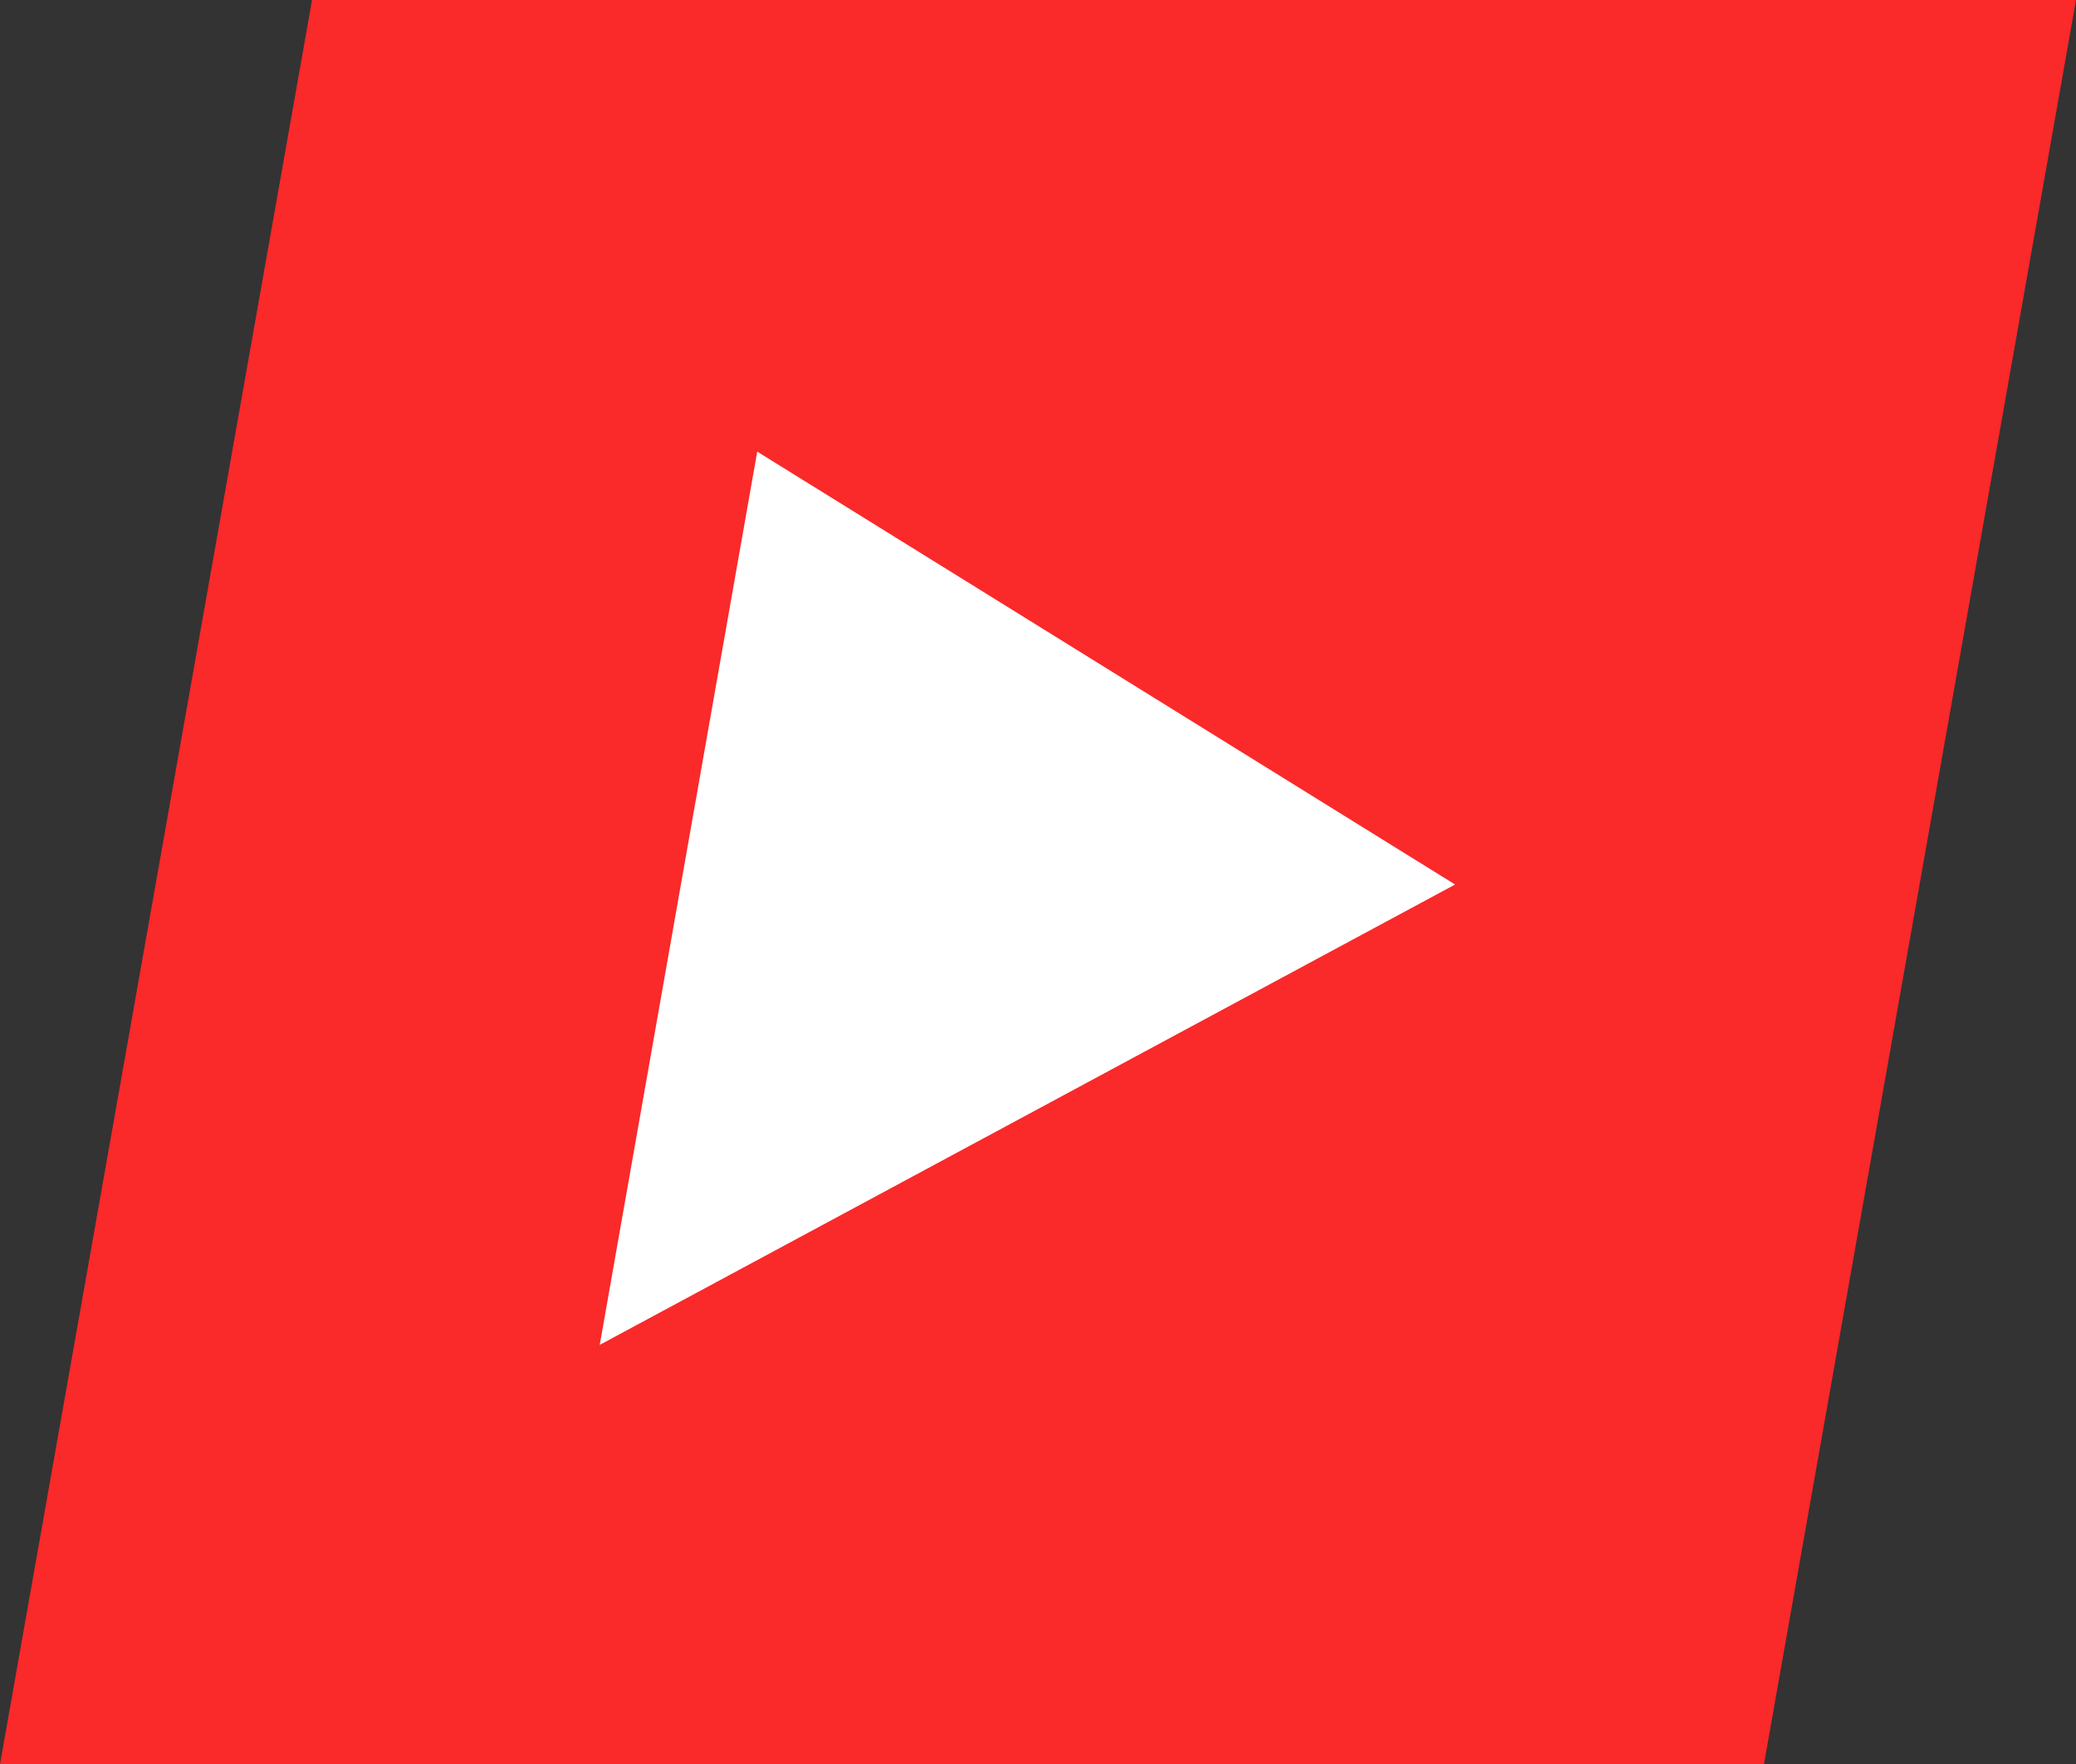 <svg id="J_Video" data-name="J Video" xmlns="http://www.w3.org/2000/svg" width="58.845" height="50" viewBox="0 0 58.845 50">
  <rect x="0" y="0" width="58.845" height="50" fill="#333333" stroke="none"/>
  <path id="Path_46" data-name="Path 46" d="M8.845,0h50L50,50H0Z" fill="#fa292a"/>
  <g id="Group_51" data-name="Group 51" transform="translate(17 12.8)">
    <g id="Group_11" data-name="Group 11" transform="translate(0 0)">
      <path id="Path_13" data-name="Path 13" d="M-2.243,0-6.707,25.316,17.538,12.269Z" transform="translate(6.707)" fill="#fff"/>
    </g>
  </g>
</svg>
